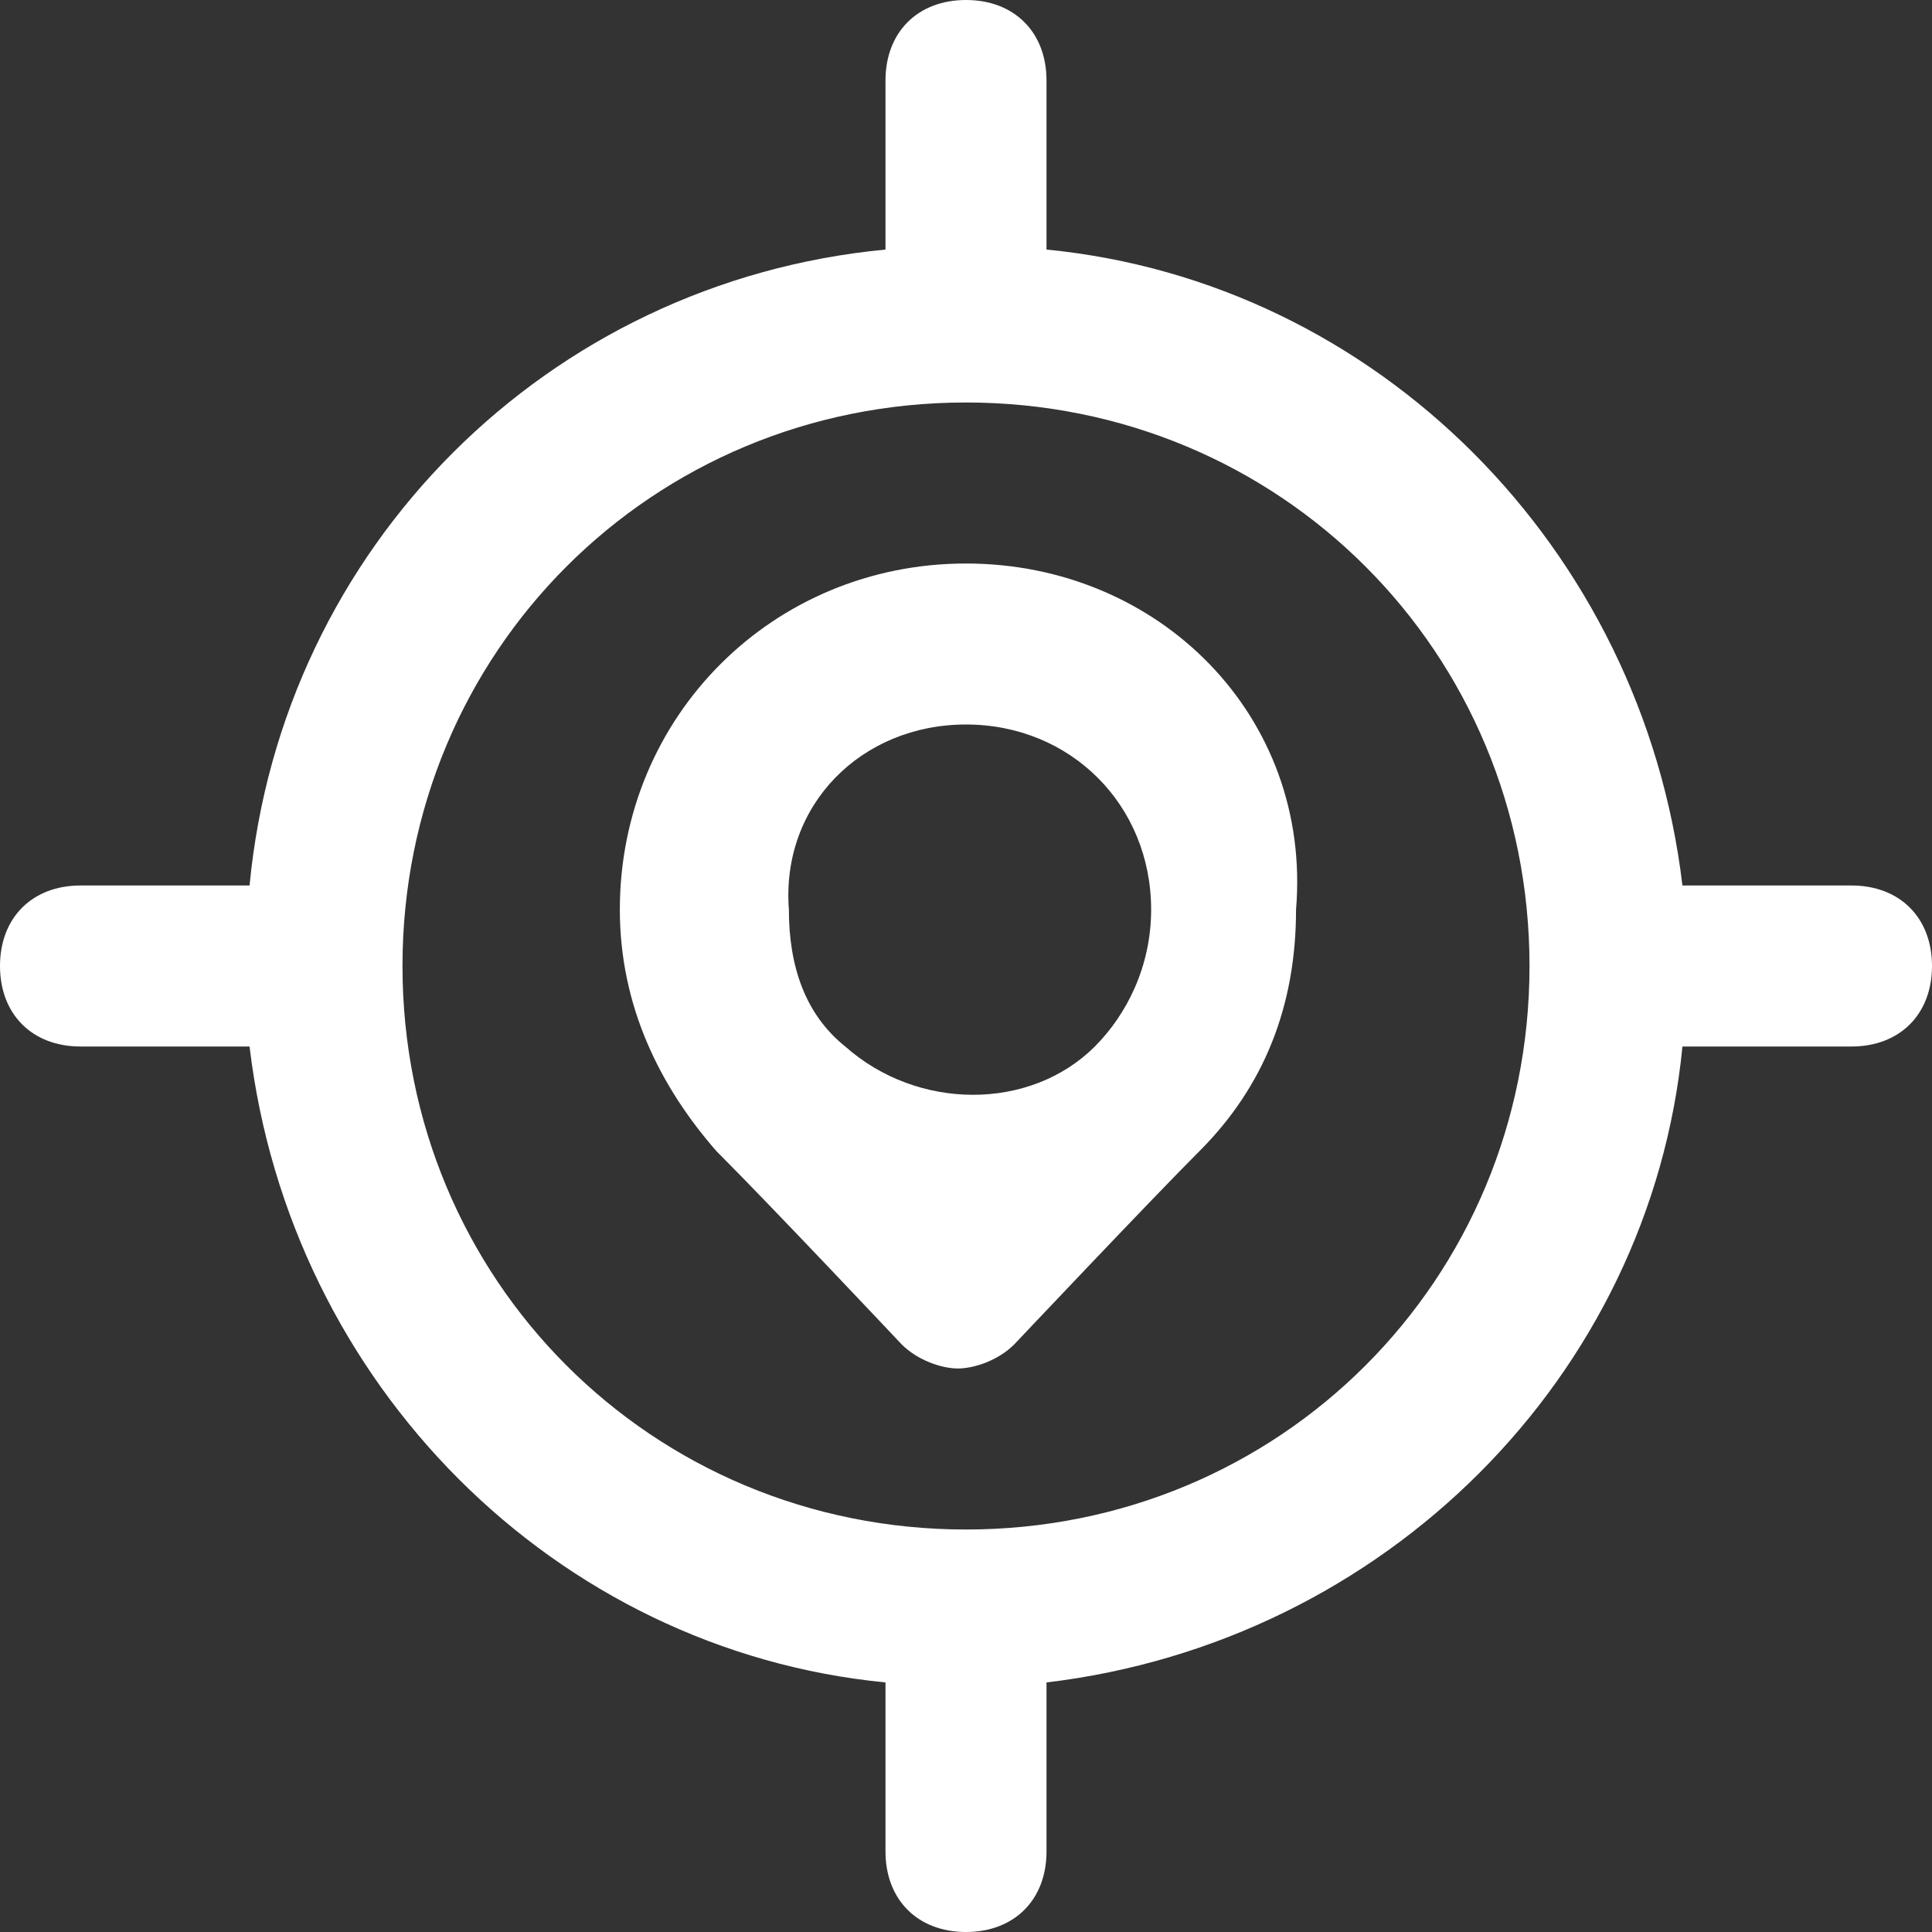 <svg xmlns="http://www.w3.org/2000/svg" width="70" height="70" viewBox="0 0 70 70" fill="none"><rect x="0" y="0" width="70" height="70" fill="#333333" stroke="none"/><g clip-path="url(#clip0_3_40)"><path d="M67.083 32.083H60.958C59.5 19.833 49.875 10.208 37.917 9.042V2.917C37.917 1.167 36.75 0 35 0C33.25 0 32.083 1.167 32.083 2.917V9.042C19.833 10.208 10.208 19.833 9.042 32.083H2.917C1.167 32.083 0 33.25 0 35C0 36.75 1.167 37.917 2.917 37.917H9.042C10.5 50.167 20.125 59.792 32.083 60.958V67.083C32.083 68.833 33.25 70 35 70C36.75 70 37.917 68.833 37.917 67.083V60.958C50.167 59.5 59.792 49.875 60.958 37.917H67.083C68.833 37.917 70 36.75 70 35C70 33.25 68.833 32.083 67.083 32.083ZM35 55.417C23.625 55.417 14.583 46.375 14.583 35C14.583 23.625 23.625 14.583 35 14.583C46.375 14.583 55.417 23.625 55.417 35C55.417 46.375 46.375 55.417 35 55.417Z" fill="white"></path><path d="M35 20.417C28 20.417 22.458 25.958 22.458 32.958C22.458 36.458 23.917 39.375 25.958 41.708C28 43.75 32.667 48.708 32.667 48.708C33.25 49.292 34.125 49.583 34.708 49.583C35.292 49.583 36.167 49.292 36.75 48.708C36.75 48.708 41.708 43.458 43.458 41.708C45.792 39.375 46.958 36.458 46.958 32.958C47.542 25.958 42 20.417 35 20.417ZM35 26.25C38.792 26.25 41.708 29.167 41.708 32.958C41.708 35 40.833 36.75 39.667 37.917C37.333 40.25 33.25 40.25 30.625 37.917C29.167 36.75 28.583 35 28.583 32.958C28.292 29.167 31.208 26.25 35 26.25Z" fill="white"></path></g><defs><clipPath id="clip0_3_40"><rect width="70" height="70" fill="white"></rect></clipPath></defs></svg>